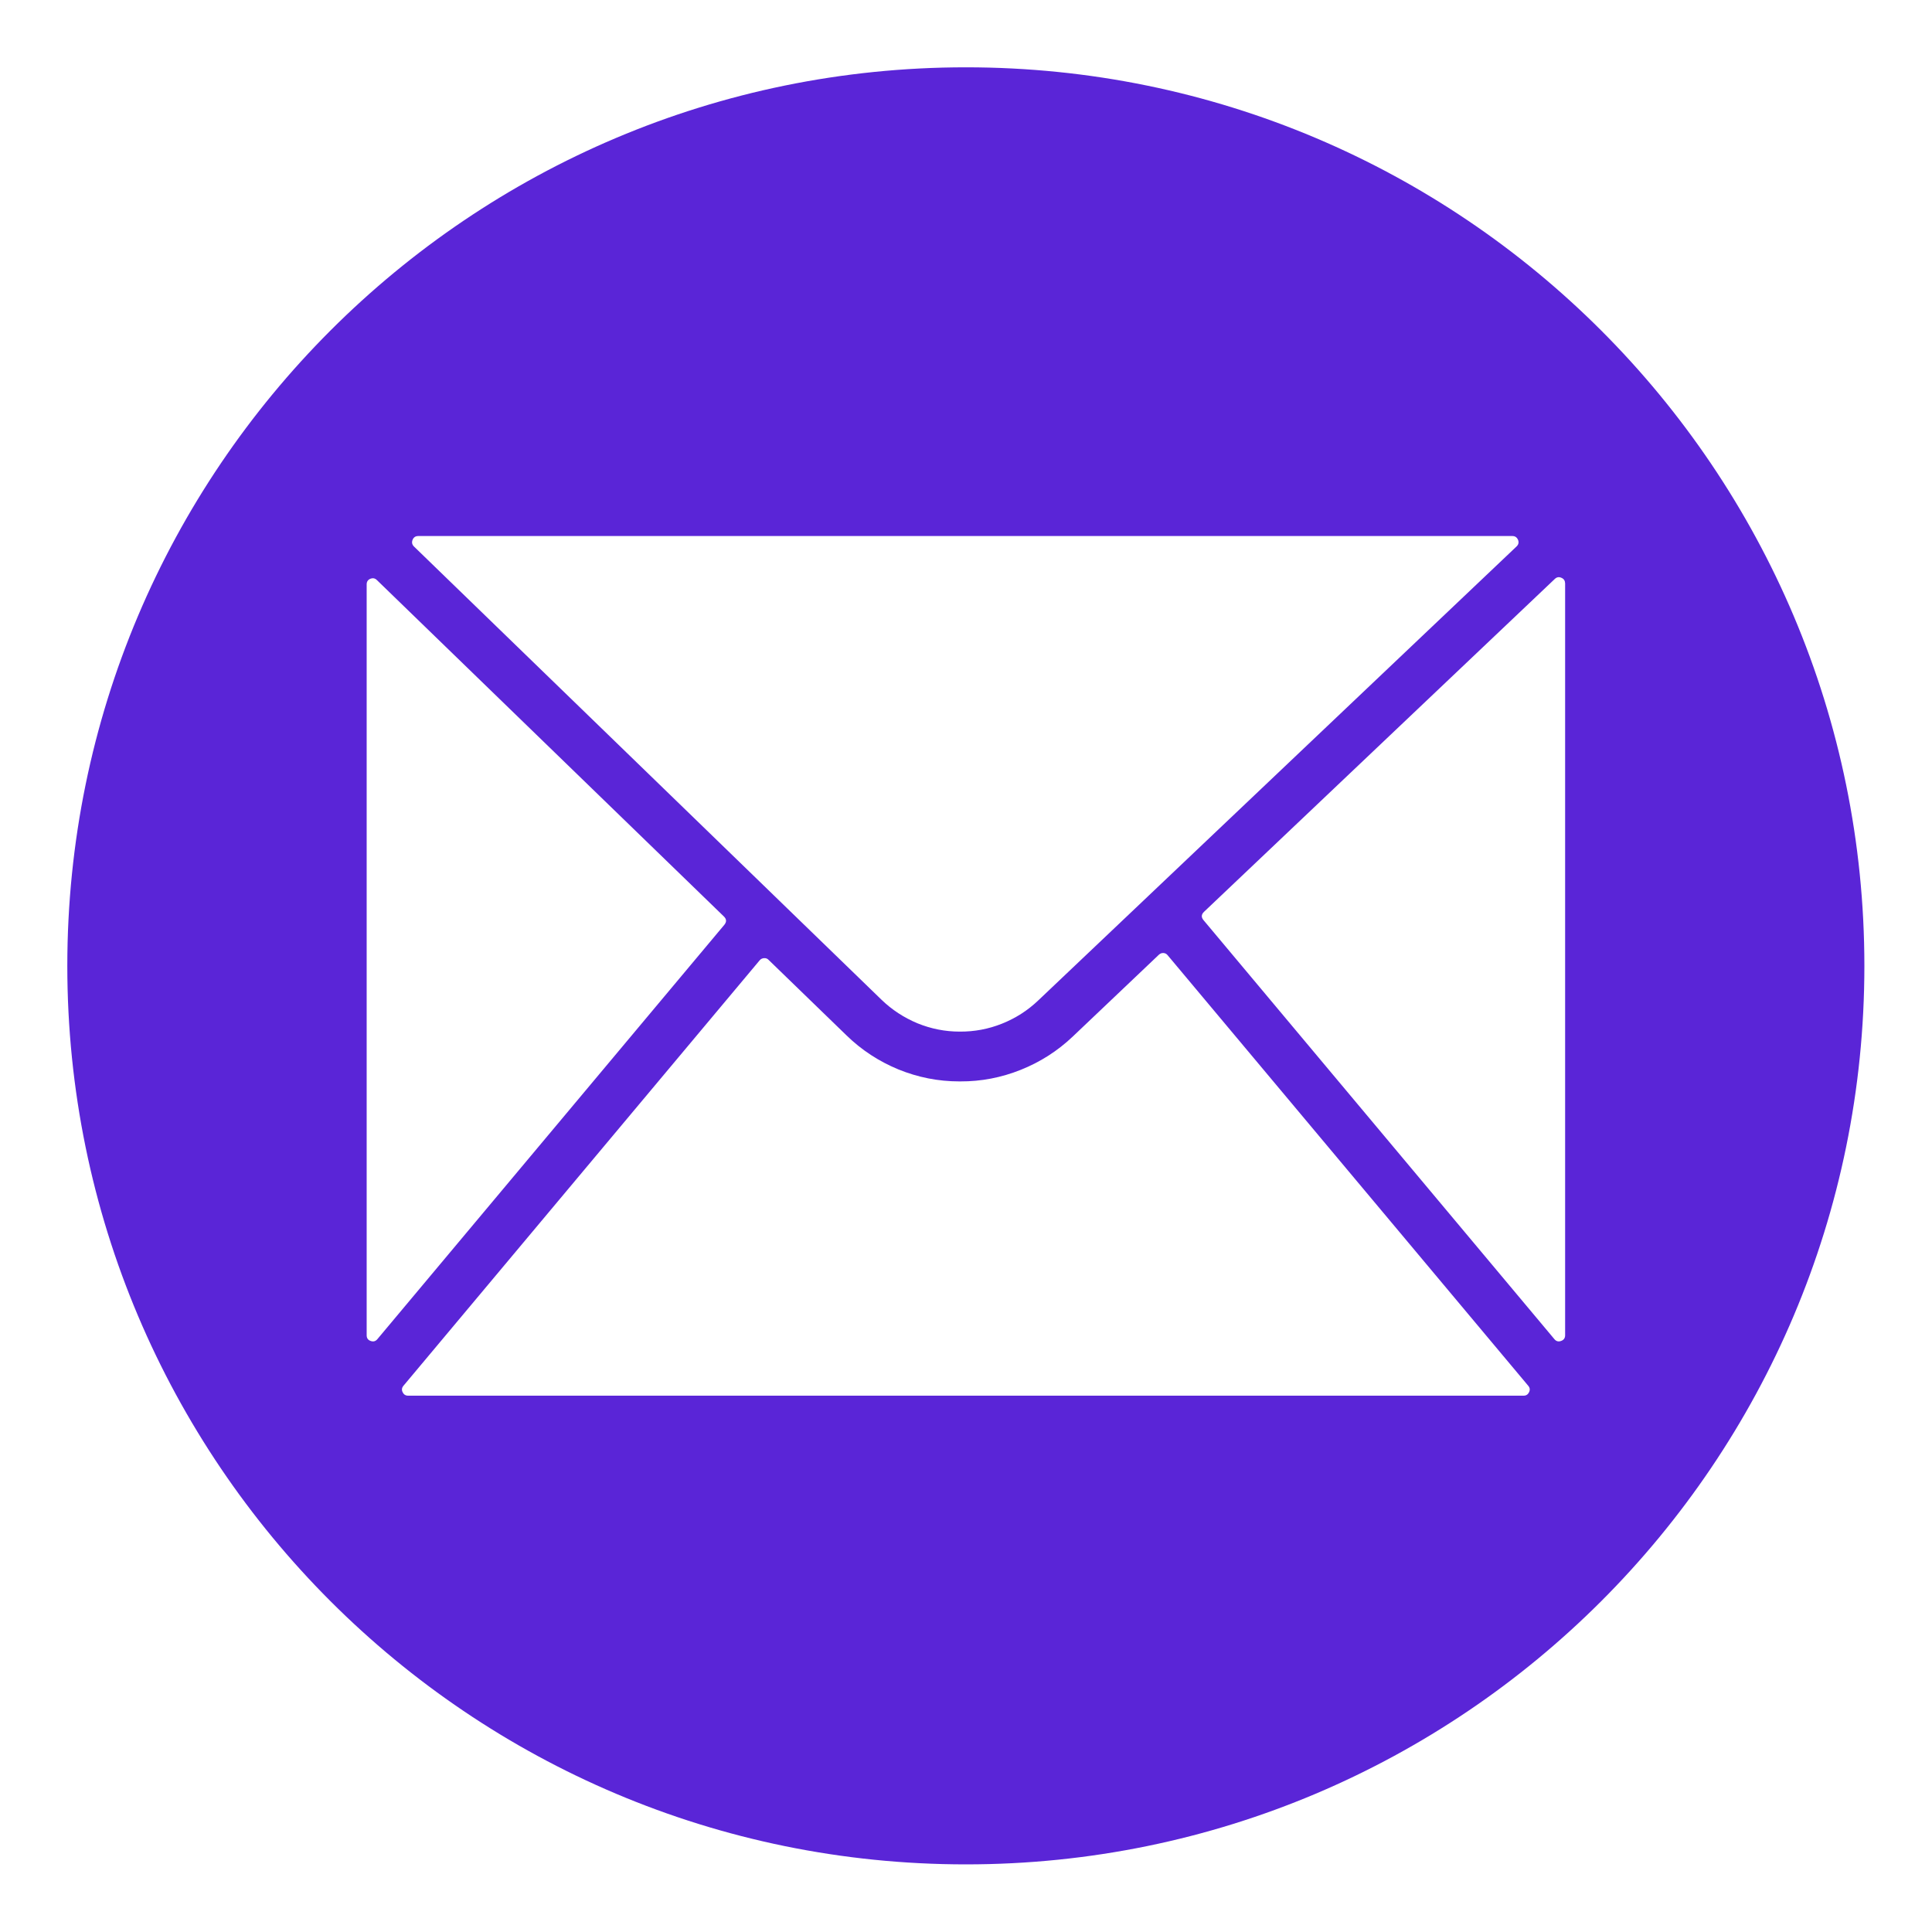 <svg xmlns="http://www.w3.org/2000/svg" xmlns:xlink="http://www.w3.org/1999/xlink" width="100" zoomAndPan="magnify" viewBox="0 0 75 75" height="100" preserveAspectRatio="xMidYMid meet" version="1.0"><defs><clipPath id="d468a042f4"><path d="M 2.613 2.613 L 72.363 2.613 L 72.363 72.363 L 2.613 72.363 Z M 2.613 2.613 " clip-rule="nonzero"/></clipPath></defs><g clip-path="url(#d468a042f4)"><path fill="#5a25d7" d="M 37.496 2.613 C 18.23 2.613 2.613 18.23 2.613 37.496 C 2.613 56.758 18.23 72.375 37.496 72.375 C 56.758 72.375 72.375 56.758 72.375 37.496 C 72.375 18.23 56.758 2.613 37.496 2.613 Z M 16.234 20.809 L 58.711 20.809 C 58.816 20.809 58.887 20.859 58.93 20.957 C 58.969 21.055 58.949 21.141 58.871 21.215 L 44.594 34.766 L 44.57 34.789 L 40.305 38.836 C 39.895 39.227 39.426 39.527 38.898 39.738 C 38.371 39.949 37.824 40.051 37.254 40.047 C 36.688 40.047 36.141 39.938 35.613 39.723 C 35.09 39.504 34.621 39.199 34.215 38.805 L 30.266 34.977 C 30.262 34.969 30.254 34.965 30.246 34.957 L 16.07 21.215 C 15.996 21.141 15.977 21.055 16.016 20.957 C 16.055 20.859 16.129 20.809 16.234 20.809 Z M 14.234 51.836 L 14.234 22.684 C 14.234 22.582 14.281 22.508 14.375 22.469 C 14.473 22.43 14.555 22.445 14.629 22.516 L 28.102 35.578 C 28.207 35.68 28.211 35.785 28.121 35.898 L 14.648 51.988 C 14.578 52.07 14.492 52.094 14.387 52.055 C 14.285 52.02 14.234 51.945 14.234 51.836 Z M 59.148 54.18 L 15.844 54.18 C 15.742 54.18 15.672 54.133 15.629 54.043 C 15.586 53.953 15.598 53.871 15.664 53.793 L 29.492 37.277 C 29.535 37.227 29.594 37.199 29.66 37.195 C 29.73 37.191 29.789 37.211 29.836 37.262 L 32.863 40.195 C 33.449 40.766 34.121 41.203 34.879 41.516 C 35.637 41.824 36.422 41.98 37.242 41.98 L 37.277 41.98 C 38.09 41.984 38.871 41.832 39.625 41.531 C 40.379 41.23 41.051 40.801 41.641 40.242 L 44.988 37.062 C 45.039 37.016 45.098 36.992 45.164 36.996 C 45.23 37 45.285 37.027 45.328 37.082 L 59.324 53.793 C 59.391 53.871 59.402 53.953 59.359 54.043 C 59.316 54.133 59.246 54.18 59.148 54.18 Z M 60.758 51.836 C 60.758 51.945 60.703 52.02 60.602 52.055 C 60.5 52.094 60.41 52.07 60.34 51.984 L 46.723 35.723 C 46.625 35.609 46.633 35.5 46.738 35.398 L 60.359 22.473 C 60.434 22.402 60.52 22.387 60.613 22.43 C 60.707 22.469 60.754 22.539 60.758 22.645 Z M 60.758 51.836 " fill-opacity="1" fill-rule="nonzero"/></g></svg>